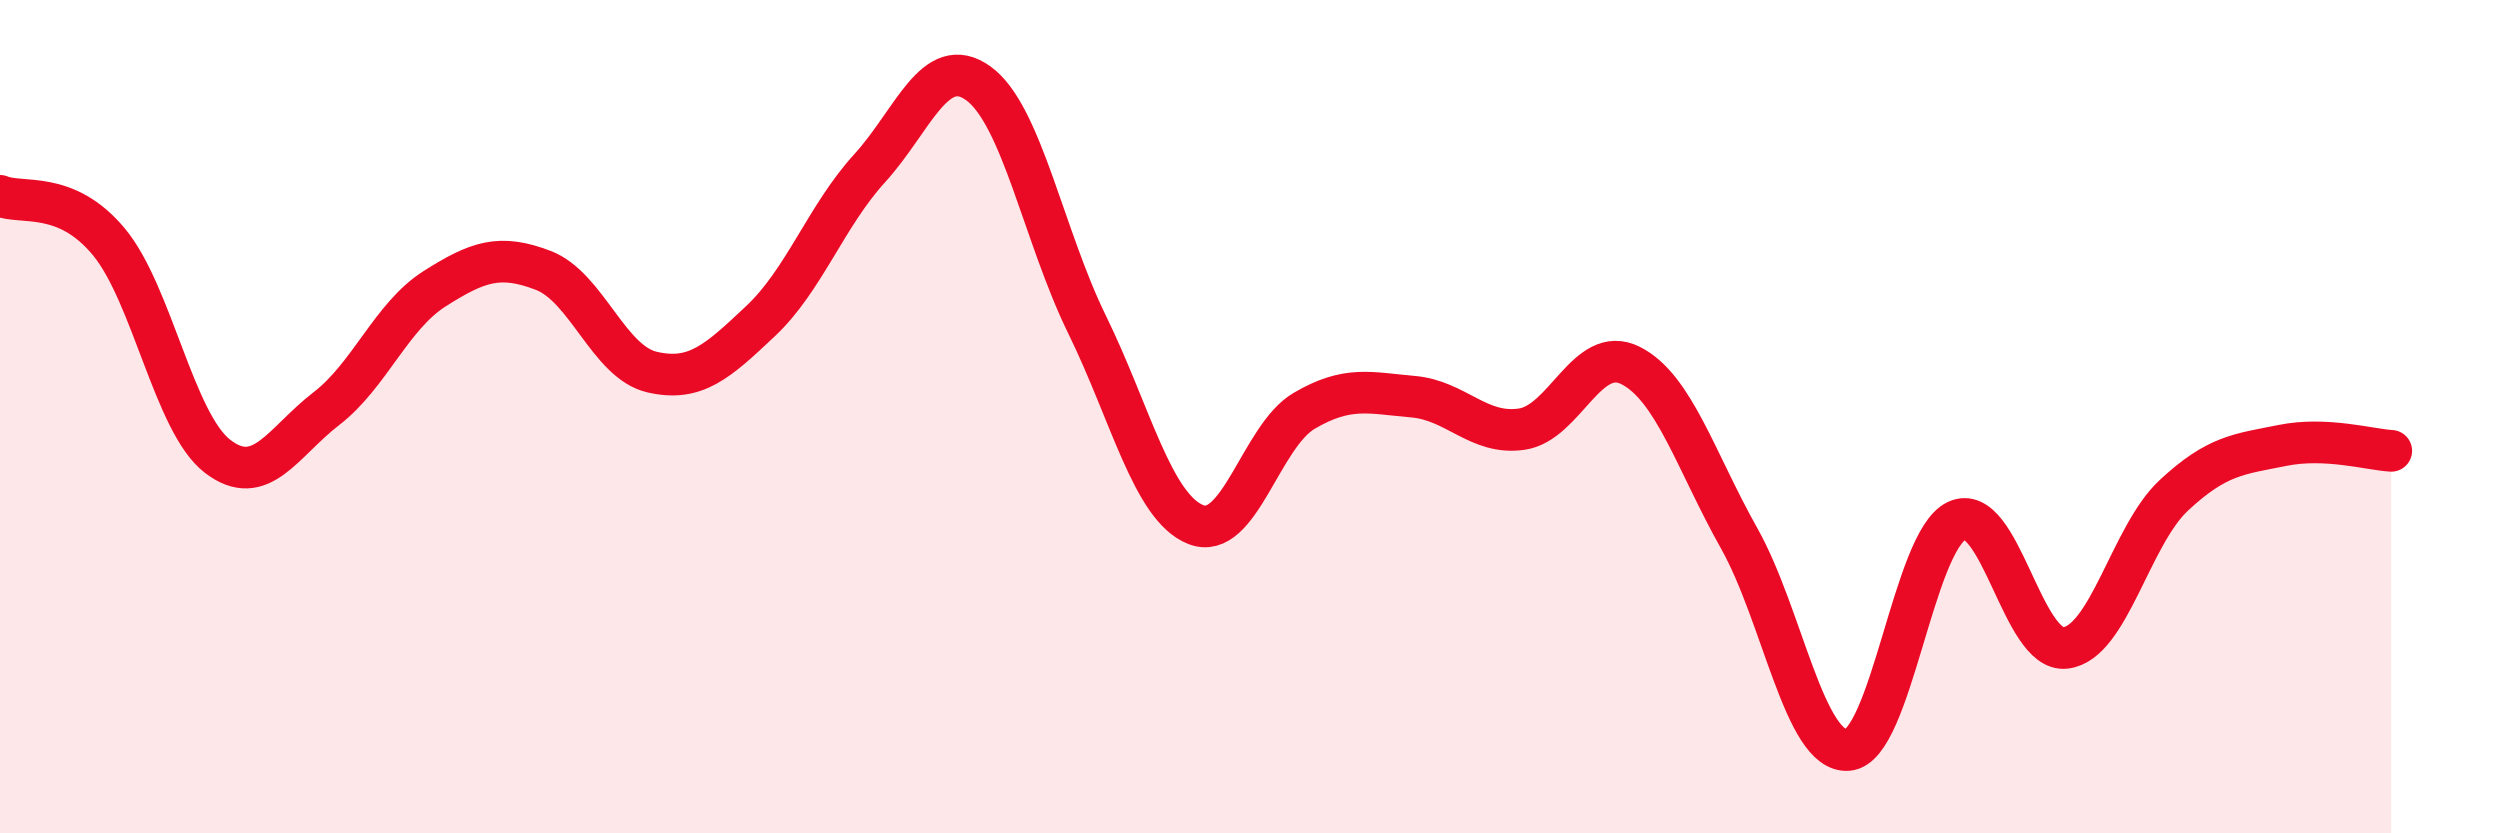 
    <svg width="60" height="20" viewBox="0 0 60 20" xmlns="http://www.w3.org/2000/svg">
      <path
        d="M 0,4.7 C 0.52,4.92 1.57,4.55 2.61,5.8 C 3.65,7.05 4.18,10.15 5.22,10.95 C 6.26,11.75 6.79,10.61 7.83,9.81 C 8.87,9.01 9.39,7.59 10.43,6.93 C 11.47,6.27 12,6.09 13.04,6.49 C 14.08,6.89 14.61,8.69 15.65,8.93 C 16.69,9.17 17.22,8.68 18.26,7.7 C 19.3,6.72 19.83,5.18 20.87,4.04 C 21.91,2.9 22.44,1.25 23.48,2 C 24.52,2.75 25.05,5.67 26.09,7.79 C 27.13,9.91 27.66,12.18 28.7,12.59 C 29.74,13 30.26,10.47 31.3,9.86 C 32.34,9.25 32.87,9.43 33.91,9.52 C 34.95,9.61 35.48,10.45 36.52,10.3 C 37.56,10.15 38.09,8.25 39.13,8.77 C 40.17,9.29 40.7,11.07 41.74,12.92 C 42.78,14.77 43.31,18.08 44.35,18 C 45.39,17.92 45.92,12.99 46.96,12.5 C 48,12.01 48.53,15.67 49.57,15.55 C 50.61,15.43 51.13,12.86 52.17,11.89 C 53.21,10.92 53.74,10.9 54.78,10.69 C 55.82,10.48 56.87,10.79 57.39,10.82L57.39 20L0 20Z"
        fill="#EB0A25"
        opacity="0.1"
        stroke-linecap="round"
        stroke-linejoin="round"
      />
      <path
        d="M 0,4.7 C 0.52,4.92 1.57,4.55 2.61,5.8 C 3.65,7.05 4.18,10.15 5.22,10.95 C 6.26,11.75 6.79,10.61 7.83,9.81 C 8.87,9.01 9.39,7.59 10.43,6.93 C 11.47,6.27 12,6.09 13.04,6.49 C 14.08,6.89 14.61,8.69 15.65,8.93 C 16.69,9.17 17.22,8.68 18.26,7.7 C 19.3,6.72 19.83,5.18 20.87,4.04 C 21.91,2.9 22.44,1.25 23.48,2 C 24.52,2.75 25.05,5.67 26.09,7.79 C 27.13,9.91 27.66,12.18 28.7,12.59 C 29.74,13 30.26,10.47 31.3,9.86 C 32.34,9.25 32.87,9.43 33.91,9.52 C 34.95,9.61 35.48,10.45 36.52,10.3 C 37.56,10.15 38.09,8.25 39.13,8.77 C 40.17,9.29 40.7,11.07 41.74,12.92 C 42.78,14.77 43.31,18.08 44.35,18 C 45.39,17.92 45.92,12.99 46.96,12.5 C 48,12.01 48.53,15.67 49.57,15.55 C 50.61,15.43 51.13,12.86 52.17,11.89 C 53.21,10.92 53.74,10.9 54.78,10.69 C 55.82,10.48 56.87,10.79 57.39,10.82"
        stroke="#EB0A25"
        stroke-width="1"
        fill="none"
        stroke-linecap="round"
        stroke-linejoin="round"
      />
    </svg>
  